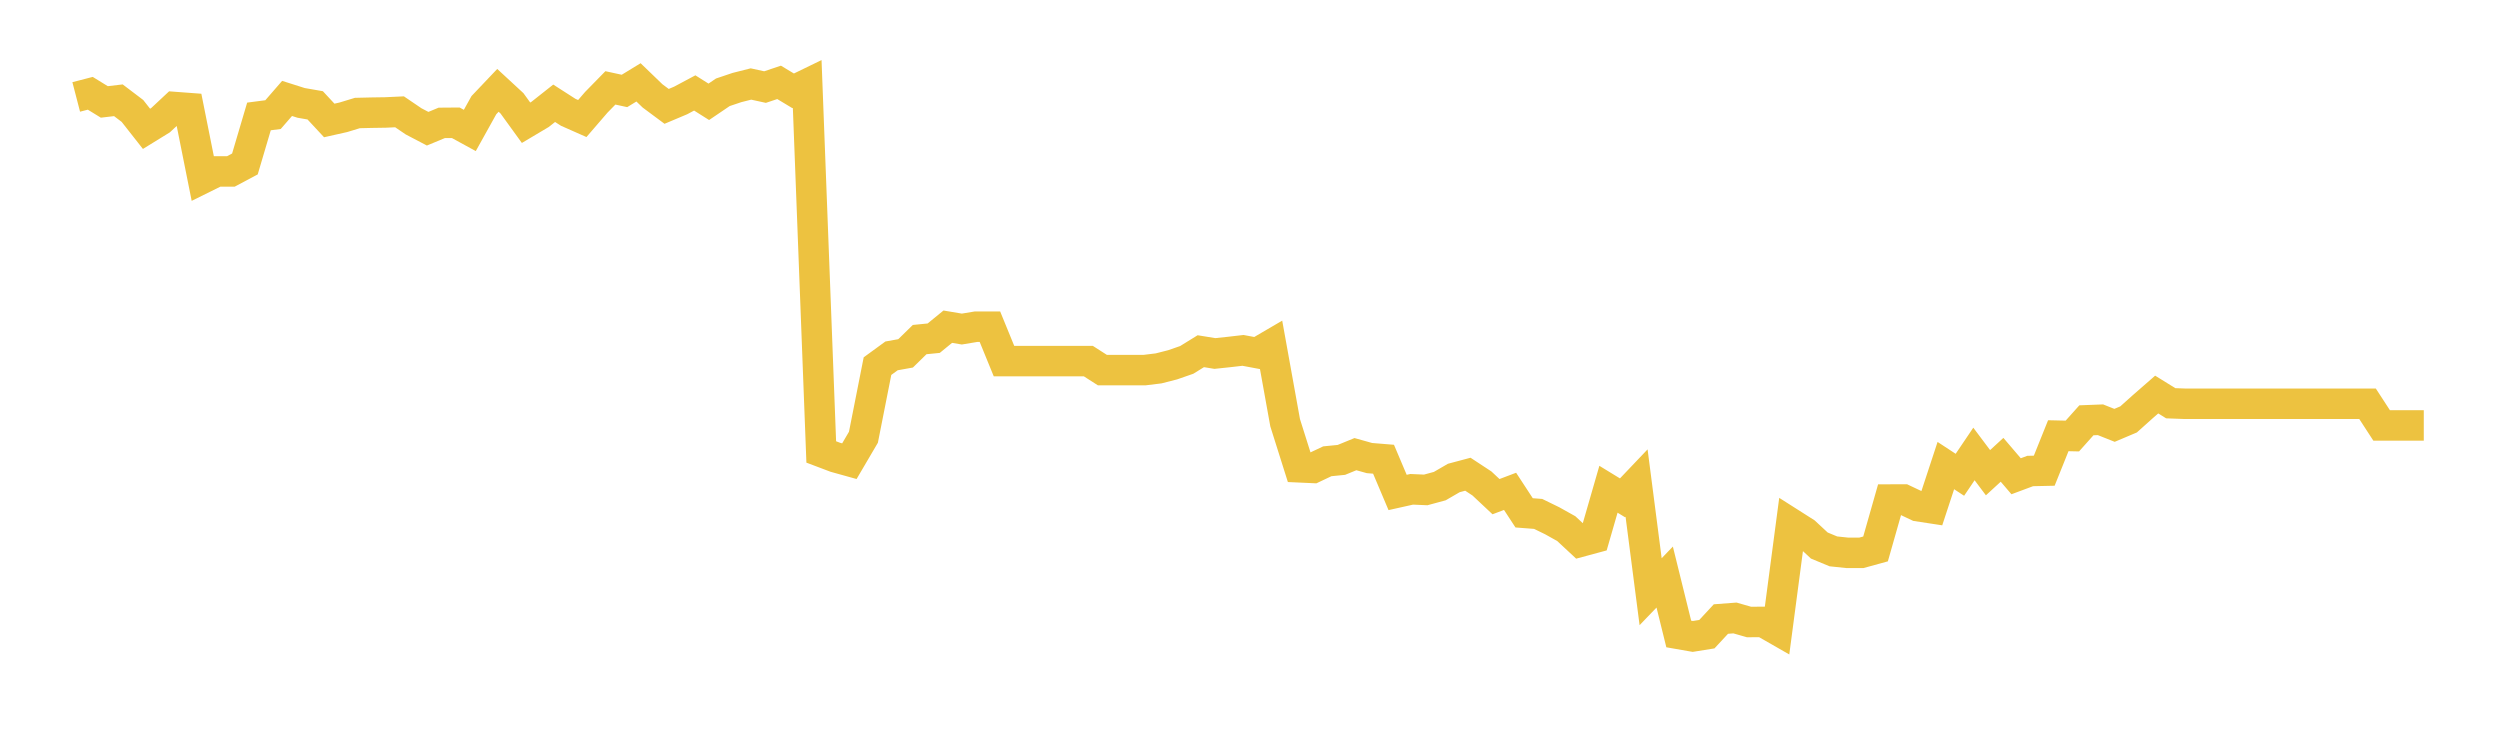 <svg width="164" height="48" xmlns="http://www.w3.org/2000/svg" xmlns:xlink="http://www.w3.org/1999/xlink"><path fill="none" stroke="rgb(237,194,64)" stroke-width="2" d="M5,6.359L5.922,6.12L6.844,6.686L7.766,6.578L8.689,7.278L9.611,8.451L10.533,7.883L11.455,7.021L12.377,7.09L13.299,11.702L14.222,11.245L15.144,11.247L16.066,10.756L16.988,7.639L17.91,7.519L18.832,6.457L19.754,6.75L20.677,6.91L21.599,7.902L22.521,7.695L23.443,7.414L24.365,7.392L25.287,7.378L26.21,7.335L27.132,7.961L28.054,8.444L28.976,8.061L29.898,8.054L30.82,8.558L31.743,6.898L32.665,5.927L33.587,6.779L34.509,8.052L35.431,7.504L36.353,6.775L37.275,7.367L38.198,7.776L39.12,6.707L40.042,5.765L40.964,5.966L41.886,5.403L42.808,6.292L43.731,6.978L44.653,6.589L45.575,6.097L46.497,6.679L47.419,6.054L48.341,5.743L49.263,5.51L50.186,5.712L51.108,5.403L52.03,5.958L52.952,5.51L53.874,29.648L54.796,29.997L55.719,30.254L56.641,28.683L57.563,24.018L58.485,23.346L59.407,23.18L60.329,22.277L61.251,22.185L62.174,21.431L63.096,21.586L64.018,21.433L64.94,21.433L65.862,23.688L66.784,23.688L67.707,23.688L68.629,23.688L69.551,23.688L70.473,23.688L71.395,23.688L72.317,24.279L73.24,24.279L74.162,24.279L75.084,24.279L76.006,24.166L76.928,23.93L77.85,23.609L78.772,23.039L79.695,23.189L80.617,23.092L81.539,22.985L82.461,23.158L83.383,22.619L84.305,27.73L85.228,30.655L86.15,30.697L87.072,30.26L87.994,30.169L88.916,29.792L89.838,30.05L90.76,30.125L91.683,32.305L92.605,32.099L93.527,32.139L94.449,31.889L95.371,31.355L96.293,31.109L97.216,31.716L98.138,32.581L99.06,32.232L99.982,33.642L100.904,33.713L101.826,34.163L102.749,34.679L103.671,35.538L104.593,35.289L105.515,32.094L106.437,32.658L107.359,31.689L108.281,38.815L109.204,37.855L110.126,41.589L111.048,41.75L111.97,41.602L112.892,40.609L113.814,40.539L114.737,40.804L115.659,40.796L116.581,41.324L117.503,34.344L118.425,34.93L119.347,35.787L120.269,36.17L121.192,36.267L122.114,36.264L123.036,36.01L123.958,32.77L124.88,32.768L125.802,33.204L126.725,33.345L127.647,30.542L128.569,31.146L129.491,29.78L130.413,31.009L131.335,30.163L132.257,31.242L133.18,30.898L134.102,30.878L135.024,28.583L135.946,28.604L136.868,27.572L137.79,27.536L138.713,27.903L139.635,27.513L140.557,26.687L141.479,25.882L142.401,26.453L143.323,26.487L144.246,26.487L145.168,26.487L146.09,26.487L147.012,26.487L147.934,26.487L148.856,26.487L149.778,26.487L150.701,26.487L151.623,26.487L152.545,26.487L153.467,26.487L154.389,26.487L155.311,26.487L156.234,27.907L157.156,27.907L158.078,27.907L159,27.907"></path></svg>